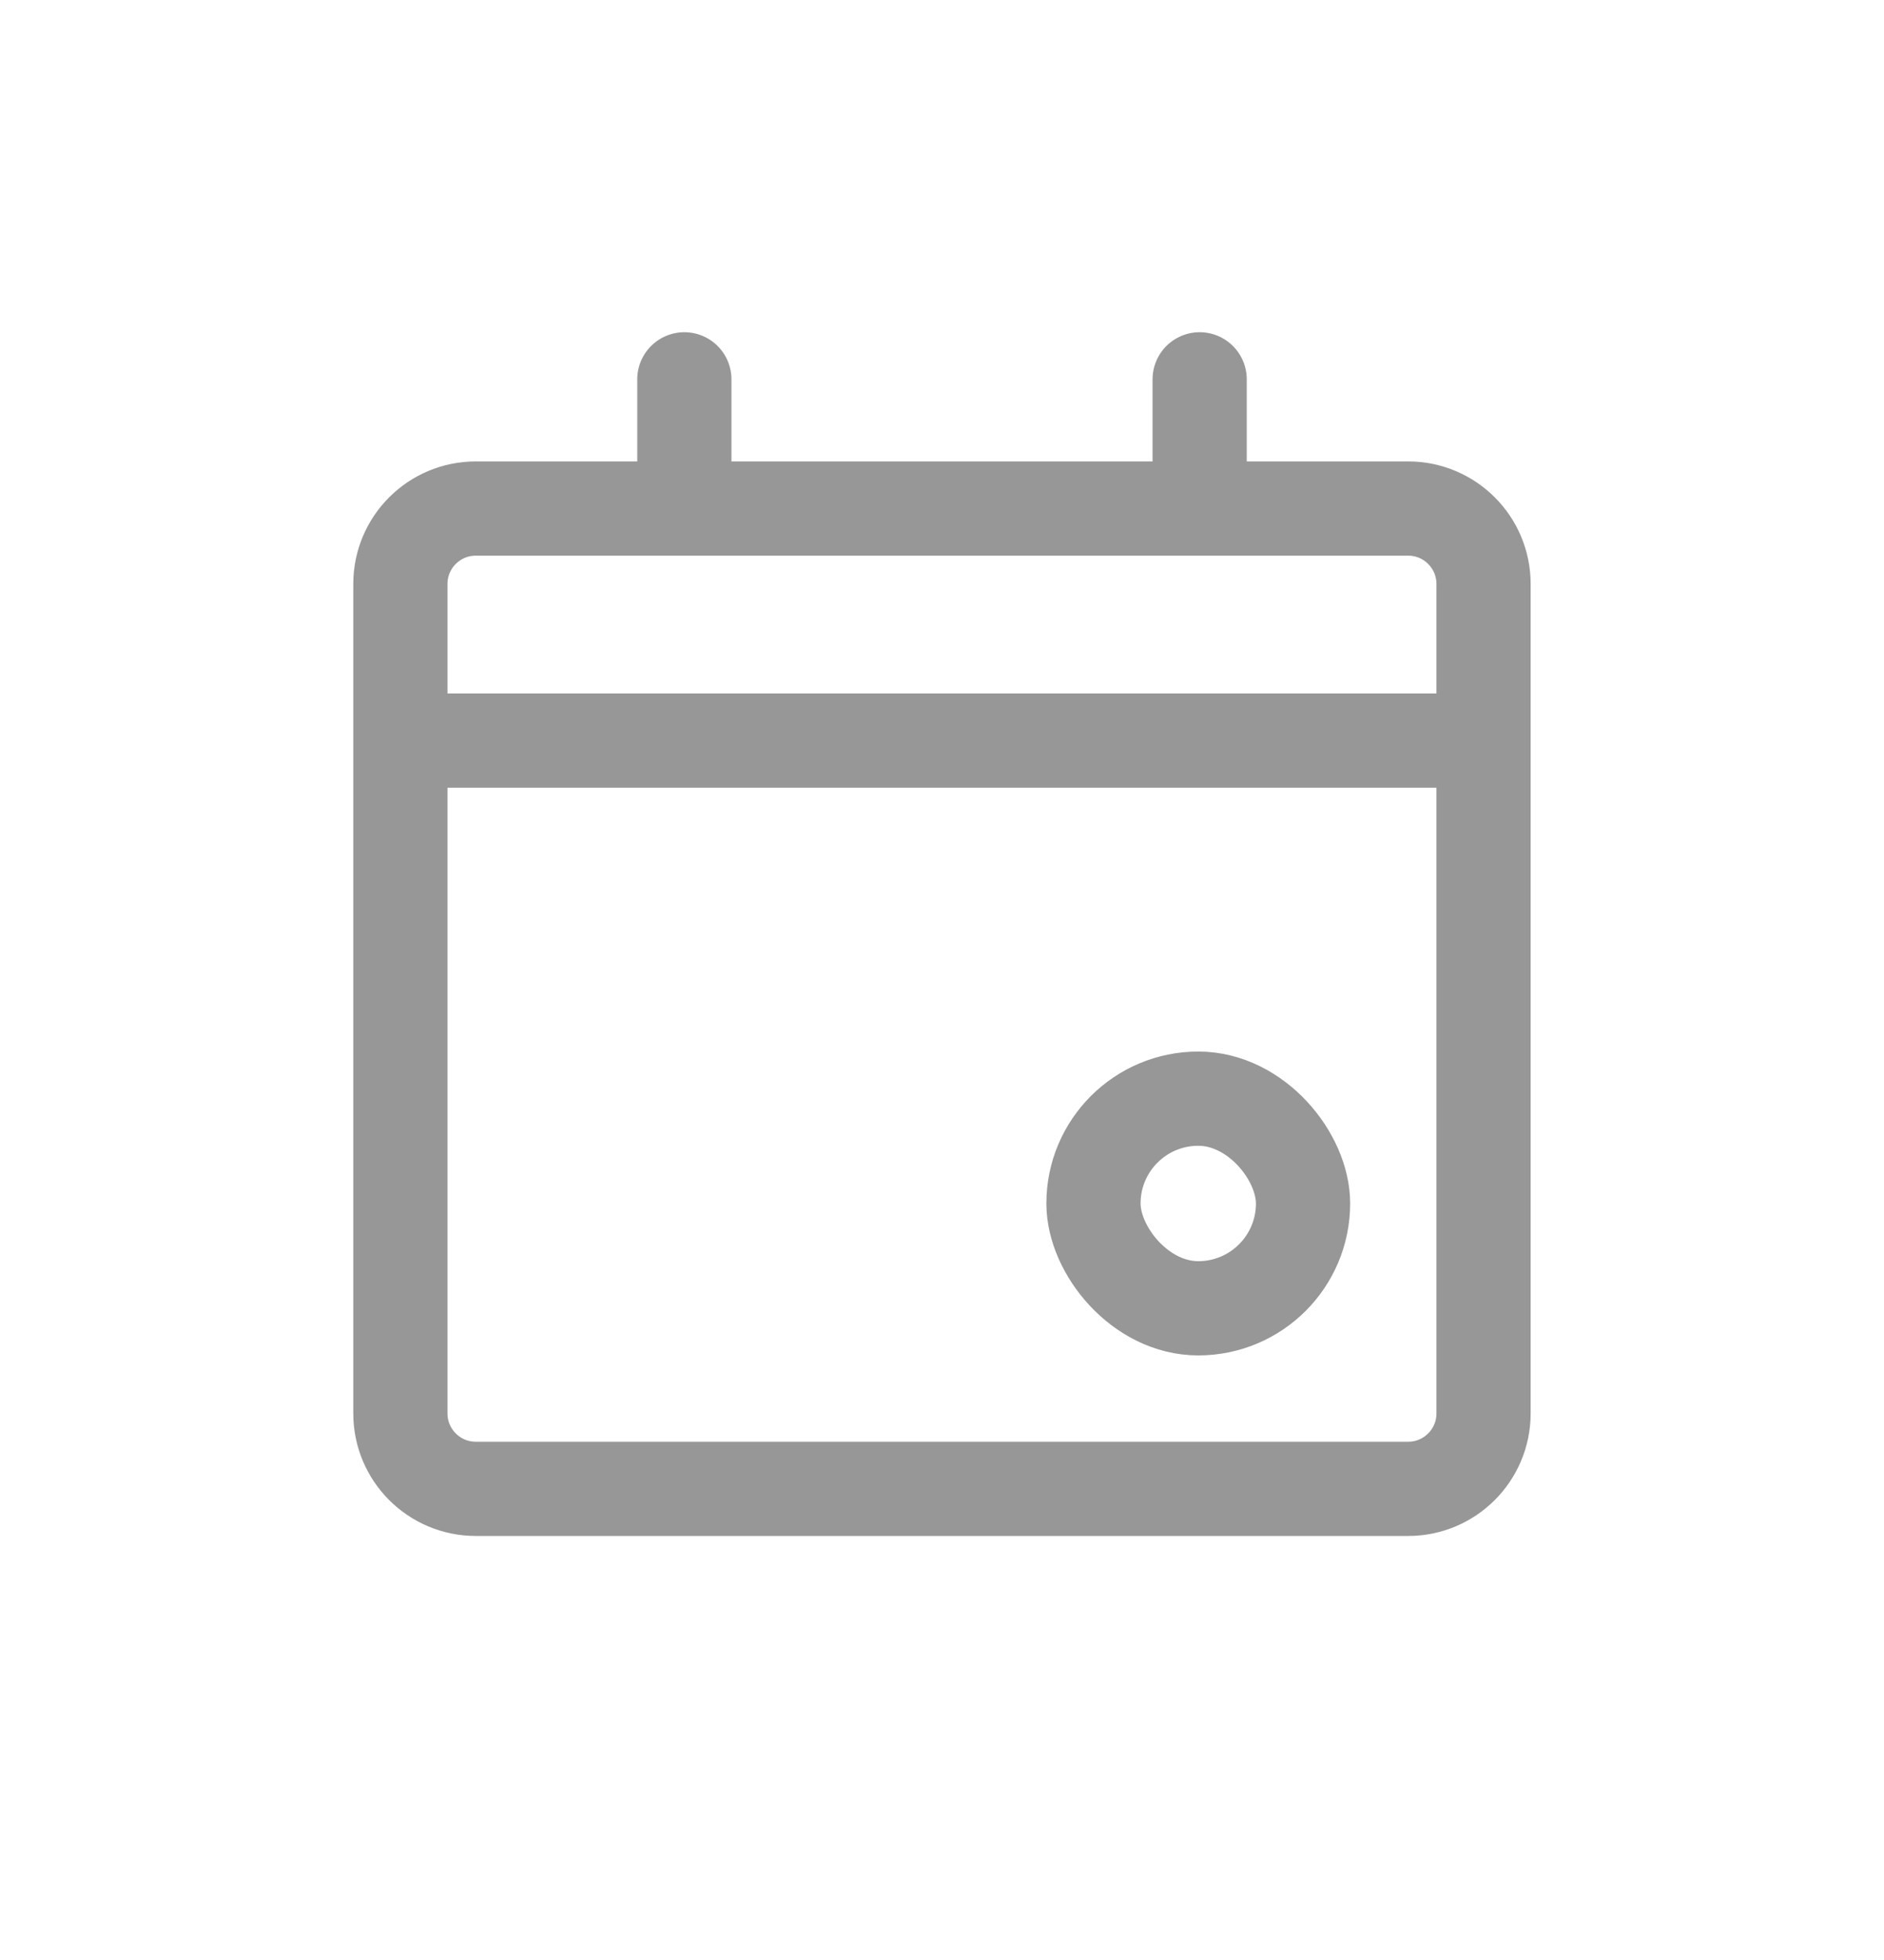 <svg width="25" height="26" viewBox="0 0 25 26" fill="none" xmlns="http://www.w3.org/2000/svg">
<path d="M5.313 7.746C5.313 7.194 5.761 6.746 6.313 6.746H18.686C19.238 6.746 19.686 7.194 19.686 7.746V18.75C19.686 19.302 19.238 19.75 18.686 19.75H6.313C5.761 19.75 5.313 19.302 5.313 18.75V7.746Z" stroke="#979797" stroke-width="1.25" stroke-linecap="round"/>
<path d="M5.313 9.824H19.686" stroke="#979797" stroke-width="1.25"/>
<path d="M15.919 6.402L15.919 5.032" stroke="#979797" stroke-width="1.25" stroke-linecap="round"/>
<path d="M9.081 6.402L9.081 5.032" stroke="#979797" stroke-width="1.25" stroke-linecap="round"/>
<rect x="14.51" y="14.574" width="2.781" height="2.781" rx="1.391" stroke="#979797" stroke-width="1.25" stroke-linecap="round"/>
</svg>
